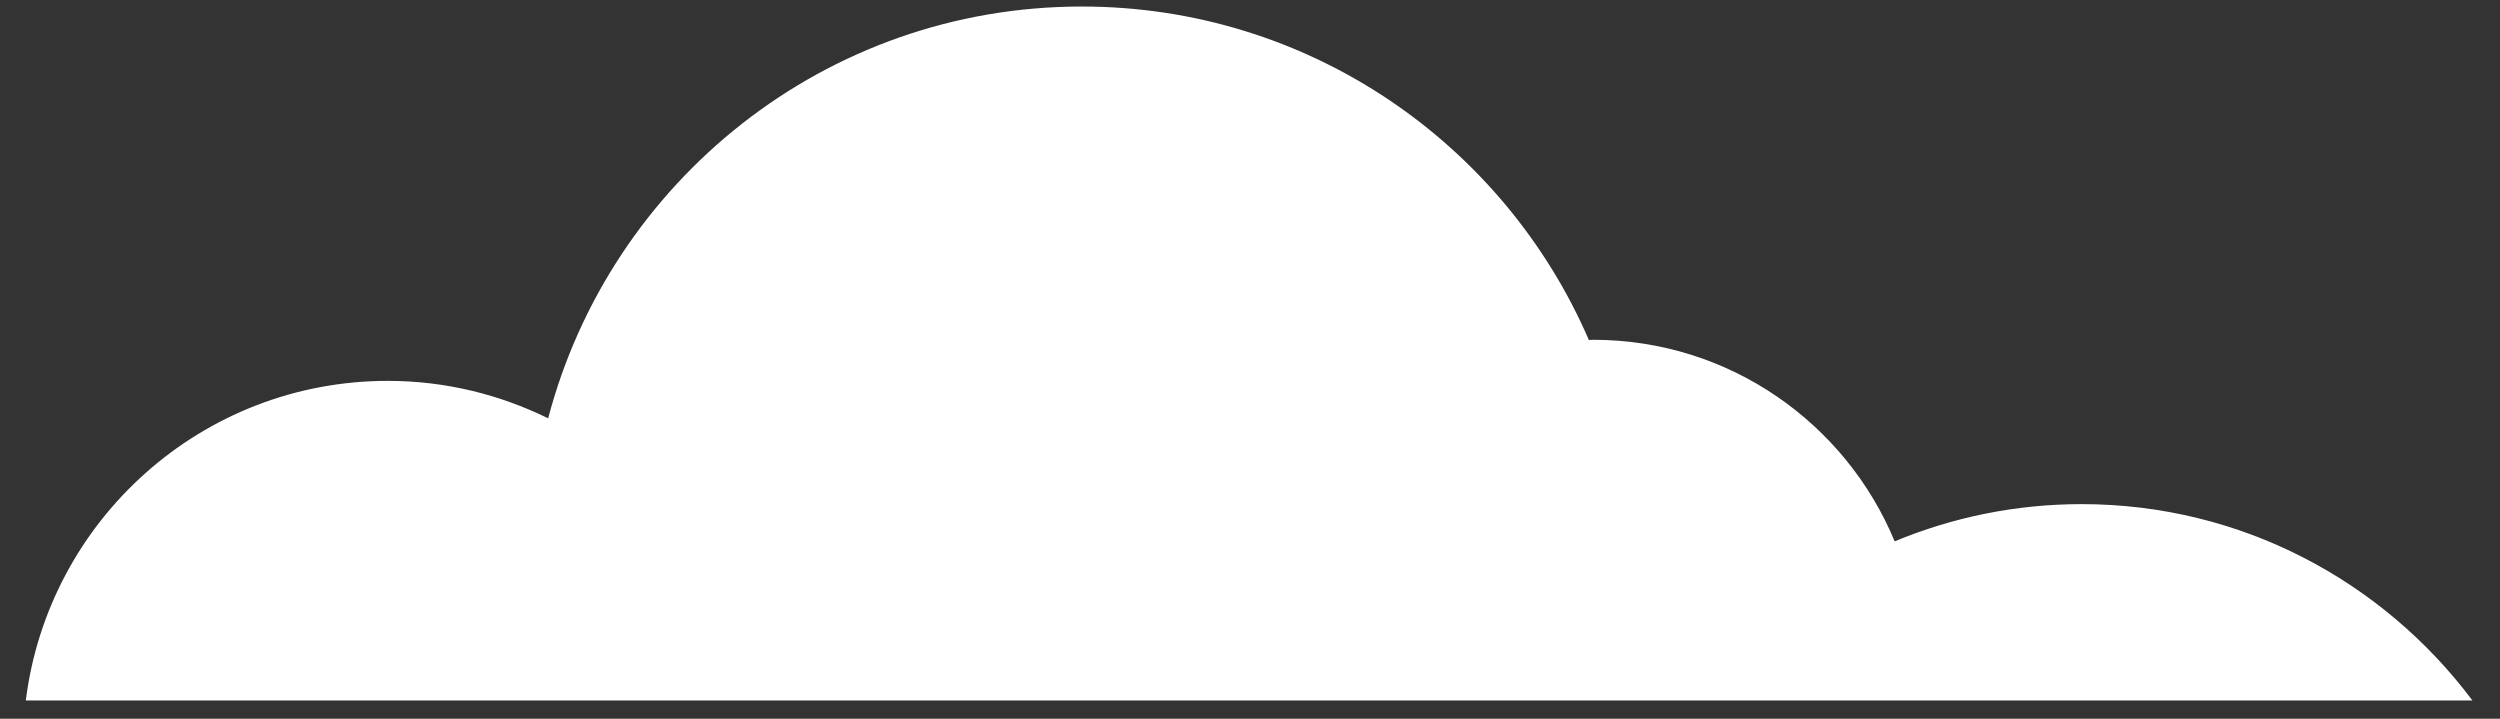 <?xml version="1.0" encoding="UTF-8"?> <svg xmlns="http://www.w3.org/2000/svg" width="80" height="23" viewBox="0 0 80 23" fill="none"><rect x="0" y="0" width="80" height="23" fill="#333333" stroke="none"/><path d="M79.116 22.414C76.265 18.607 71.733 16.132 66.61 16.132C64.491 16.132 62.472 16.558 60.629 17.323C59.06 13.538 55.332 10.873 50.979 10.873C50.933 10.873 50.89 10.879 50.844 10.88C48.131 4.604 41.889 0.209 34.617 0.209C26.412 0.209 19.534 5.807 17.541 13.386C15.991 12.626 14.255 12.188 12.412 12.188C6.453 12.188 1.546 16.651 0.826 22.414H79.116Z" fill="white"></path></svg> 